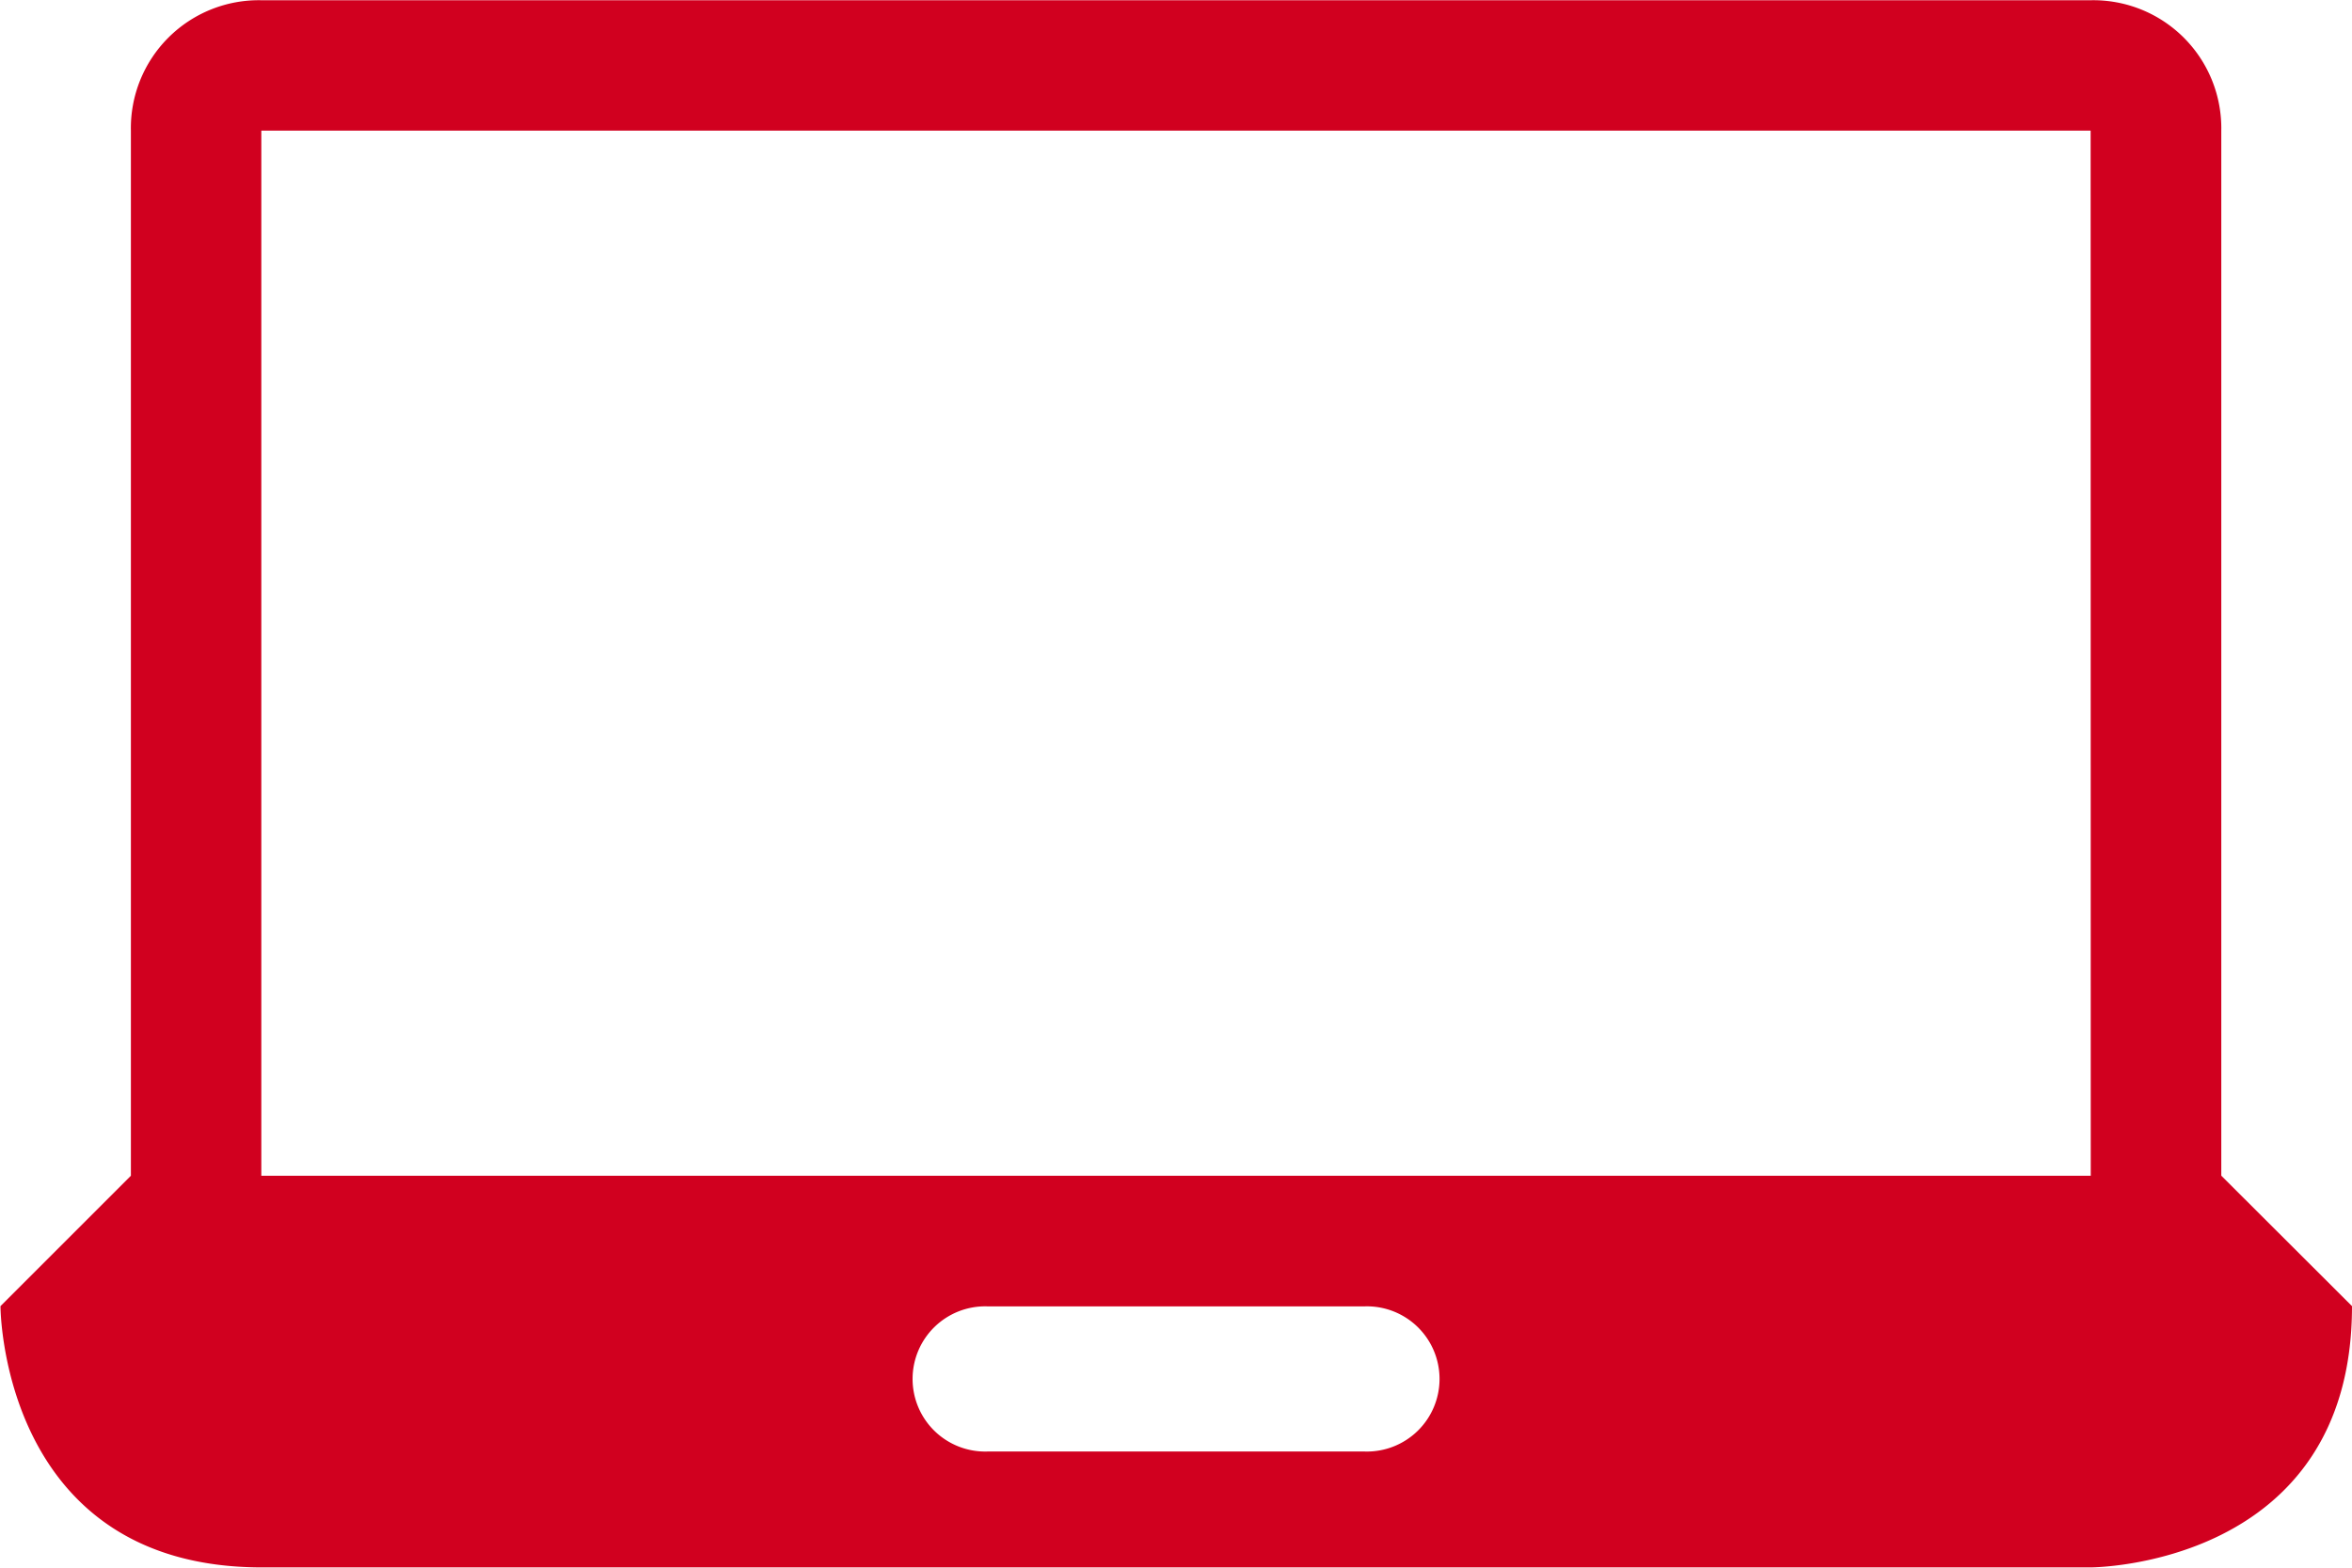 <svg xmlns="http://www.w3.org/2000/svg" width="39.675" height="26.448" viewBox="0 0 39.675 26.448"><defs><style>.a{fill:#d1001f;}</style></defs><path class="a" d="M95.047,930.327V912.695a2.159,2.159,0,0,0-2.2-2.2H61.985a2.158,2.158,0,0,0-2.2,2.2v17.633l-2.2,2.2s0,4.408,4.408,4.408H92.843s4.409,0,4.409-4.408ZM80.6,934.981H74.231a1.225,1.225,0,1,1,0-2.449H80.6a1.225,1.225,0,1,1,0,2.449Zm12.245-4.653H61.985V912.695H92.843Z" transform="translate(-57.577 -910.491)"/></svg>